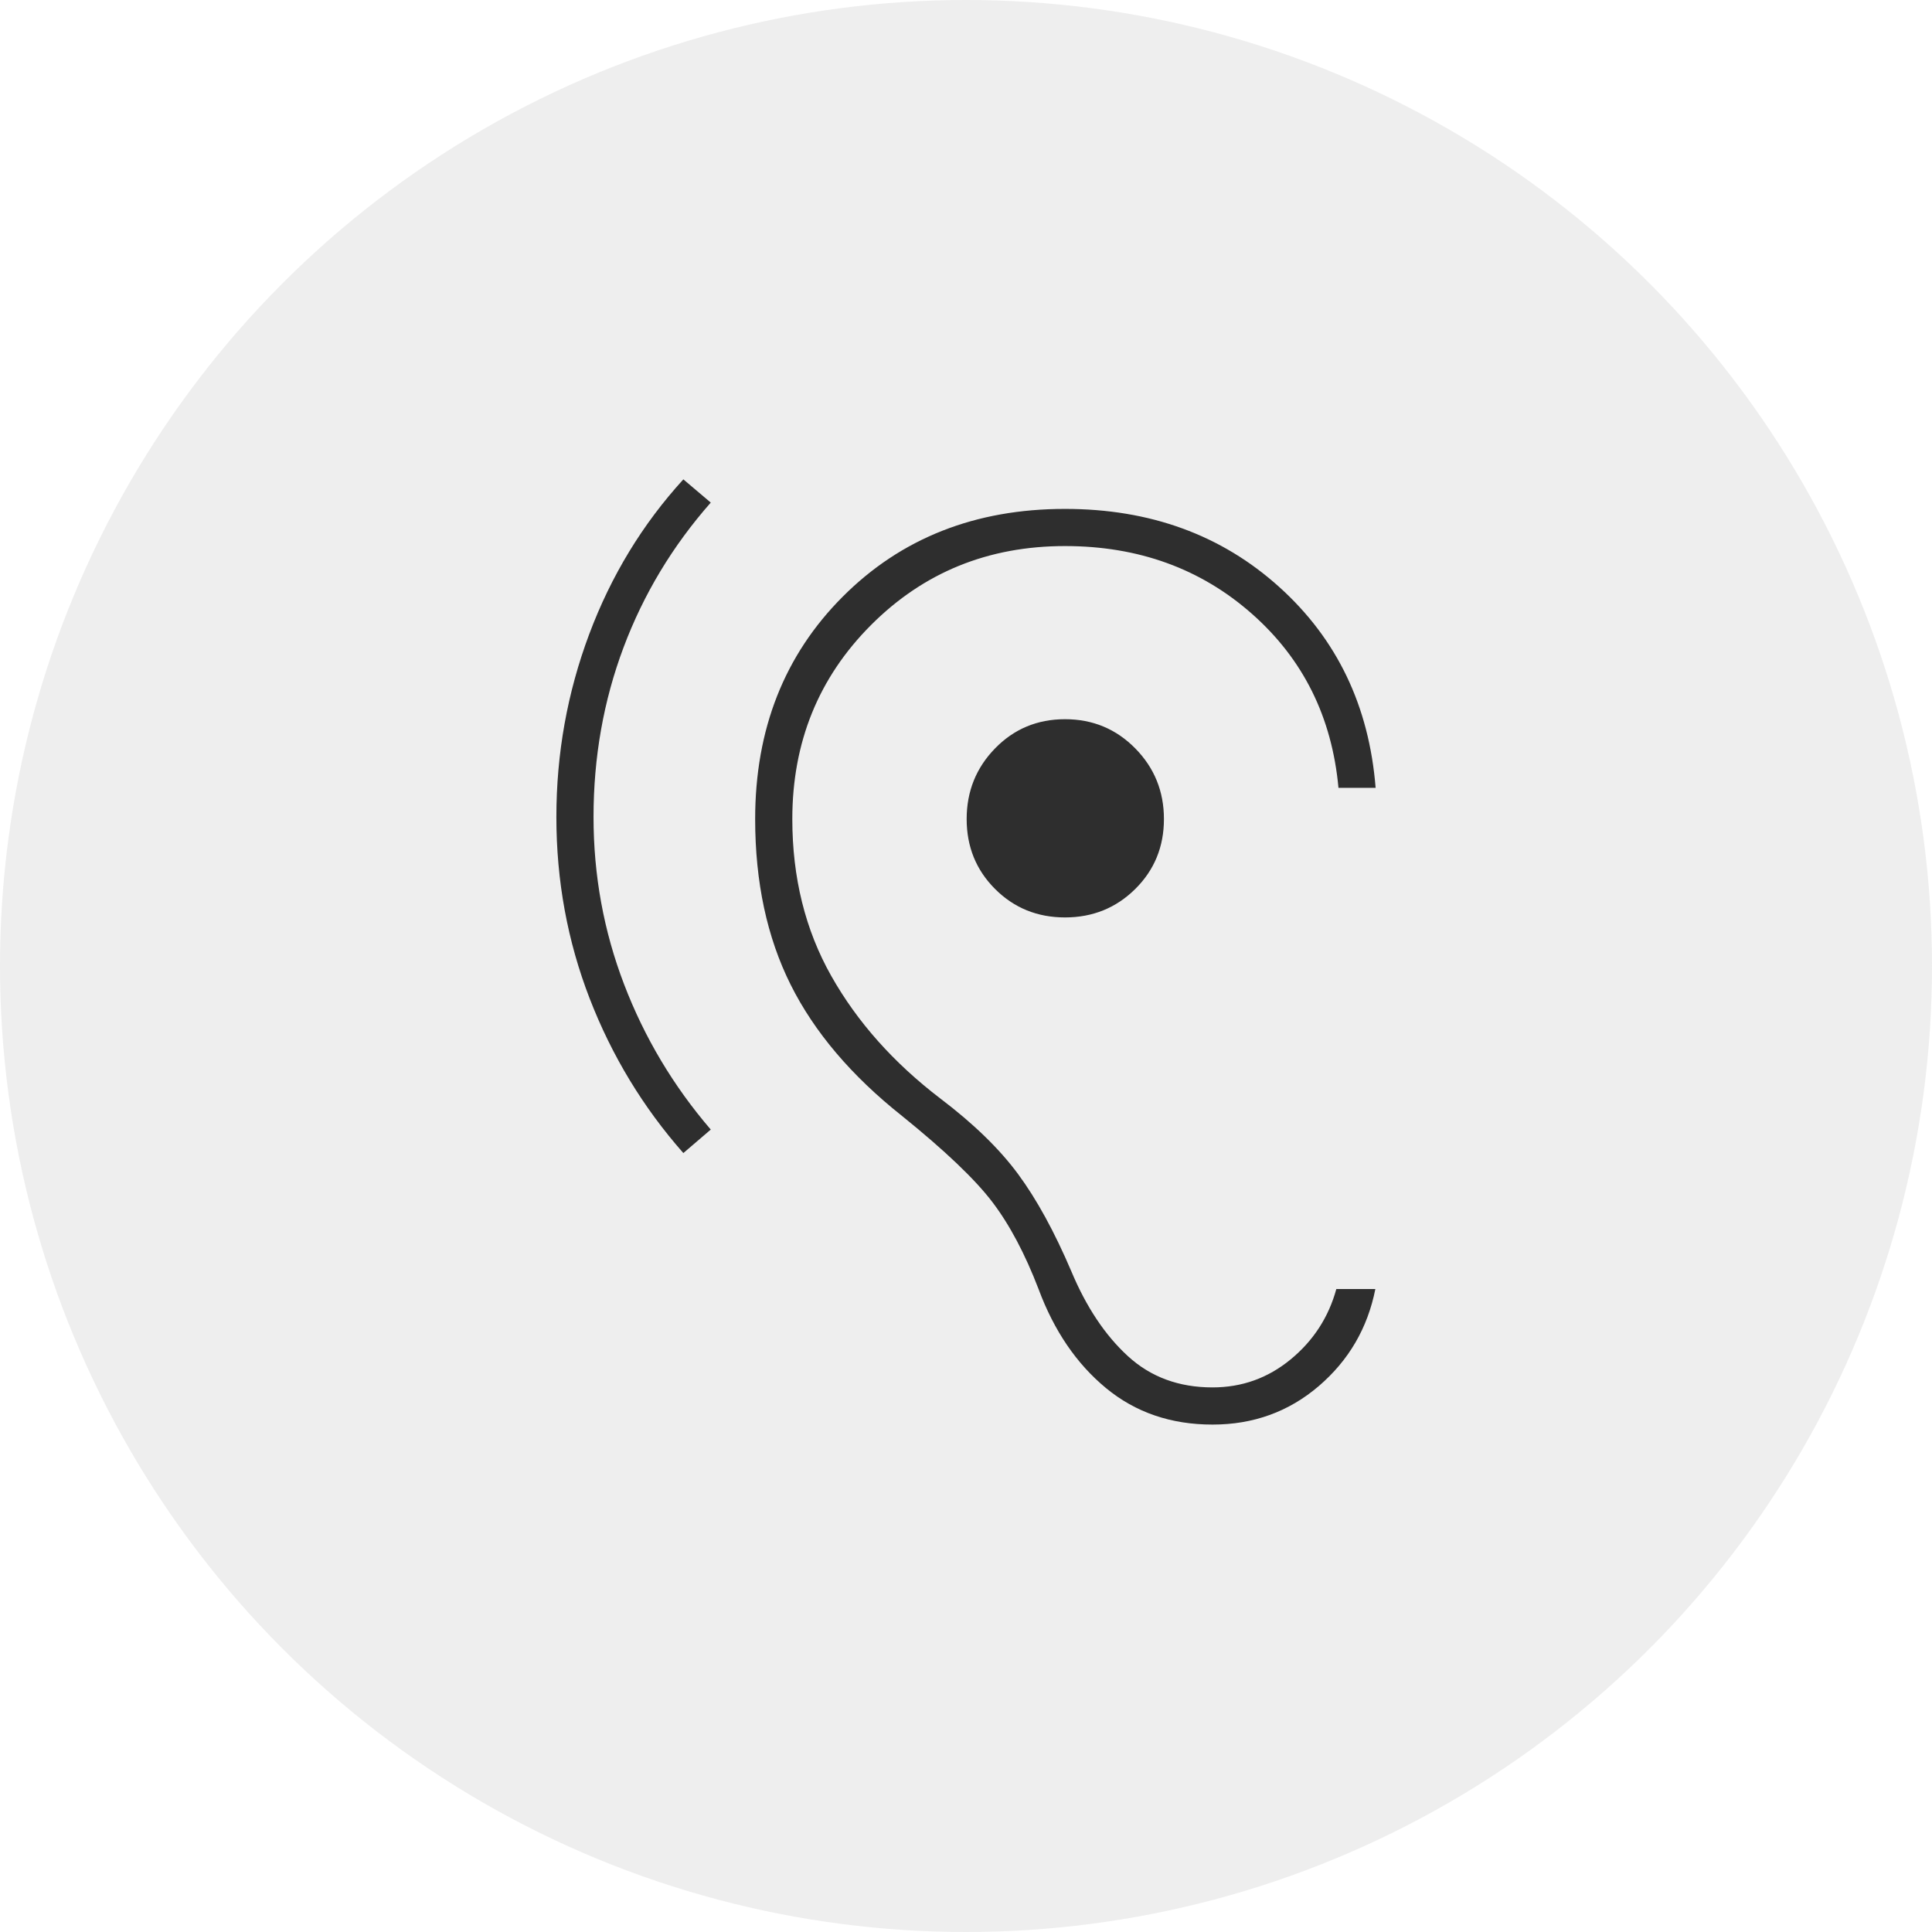<svg width="100" height="100" viewBox="0 0 100 100" fill="none" xmlns="http://www.w3.org/2000/svg">
<mask id="mask0_198_76" style="mask-type:alpha" maskUnits="userSpaceOnUse" x="20" y="20" width="60" height="60">
<rect x="20" y="20" width="60" height="60" fill="#D9D9D9"/>
</mask>
<g mask="url(#mask0_198_76)">
<path d="M62.76 73.736C60.609 73.736 58.771 73.106 57.245 71.846C55.72 70.587 54.556 68.878 53.755 66.721C53.05 64.885 52.251 63.381 51.358 62.209C50.466 61.038 48.911 59.556 46.693 57.764C44.071 55.684 42.148 53.418 40.923 50.966C39.699 48.515 39.087 45.657 39.087 42.394C39.087 37.747 40.598 33.91 43.62 30.883C46.643 27.855 50.478 26.341 55.125 26.341C59.529 26.341 63.225 27.688 66.214 30.383C69.203 33.076 70.865 36.542 71.202 40.779H69.279C68.942 37.112 67.45 34.11 64.801 31.772C62.152 29.433 58.926 28.264 55.125 28.264C51.151 28.264 47.805 29.626 45.087 32.349C42.368 35.071 41.01 38.42 41.01 42.394C41.01 45.426 41.681 48.132 43.024 50.512C44.367 52.892 46.249 55.007 48.668 56.856C50.39 58.16 51.732 59.465 52.695 60.769C53.658 62.074 54.577 63.752 55.452 65.803C56.225 67.649 57.2 69.112 58.378 70.192C59.556 71.272 61.016 71.812 62.76 71.812C64.282 71.812 65.631 71.329 66.805 70.361C67.98 69.393 68.768 68.18 69.168 66.721H71.188C70.787 68.74 69.811 70.414 68.26 71.743C66.708 73.071 64.875 73.736 62.76 73.736ZM35.37 59.682C33.284 57.314 31.667 54.647 30.52 51.68C29.372 48.714 28.798 45.583 28.798 42.289C28.798 39.003 29.365 35.849 30.498 32.824C31.631 29.801 33.255 27.13 35.37 24.812L36.789 26.014C34.814 28.255 33.309 30.754 32.274 33.512C31.239 36.27 30.721 39.195 30.721 42.289C30.721 45.308 31.249 48.197 32.305 50.954C33.361 53.712 34.856 56.216 36.789 58.466L35.37 59.682ZM55.125 47.486C53.693 47.486 52.486 46.995 51.505 46.014C50.524 45.033 50.034 43.827 50.034 42.394C50.034 40.962 50.524 39.742 51.505 38.736C52.486 37.729 53.693 37.226 55.125 37.226C56.558 37.226 57.769 37.729 58.76 38.736C59.75 39.742 60.245 40.962 60.245 42.394C60.245 43.827 59.75 45.033 58.76 46.014C57.769 46.995 56.558 47.486 55.125 47.486Z" fill="#1D1D1D"/>
</g>
<circle cx="50" cy="50" r="50" fill="#929292" fill-opacity="0.15"/>
</svg>
